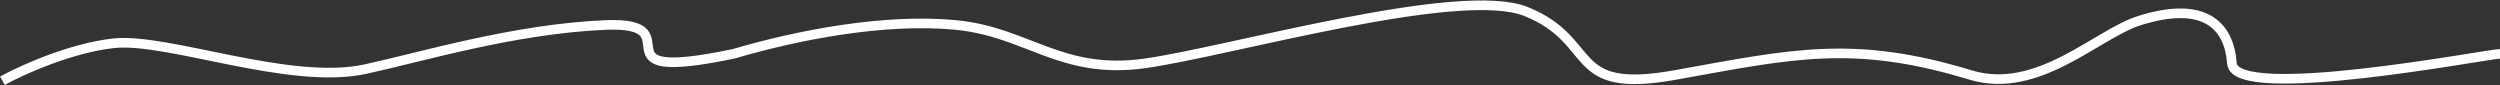 <?xml version="1.0" encoding="UTF-8"?> <svg xmlns="http://www.w3.org/2000/svg" width="5204" height="177" viewBox="0 0 5204 177" fill="none"><rect x="0" y="0" width="5204" height="177" fill="#333333" stroke="none"/> <path d="M5 168.04C45 146.04 147.4 99.64 237 90.04C349 78.04 602 178.093 760 144.042C873.868 119.502 1070 60.04 1260 52.04C1450 44.04 1221 176.041 1527 112.041C1661 72.708 1841.2 37.64 1990 52.04C2138.8 66.439 2208 156.093 2382 132.095C2556 108.096 3038.82 -31.883 3177 24.113C3330 86.117 3258.12 197.287 3487 156.114C3732 112.041 3858 82.117 4102 156.114C4242.04 198.584 4364.82 70.889 4453 43.042C4586 1.042 4640 50.095 4646 132.095C4652 214.095 5180 112.041 5204 112.041" stroke="white" stroke-width="20"></path> </svg> 